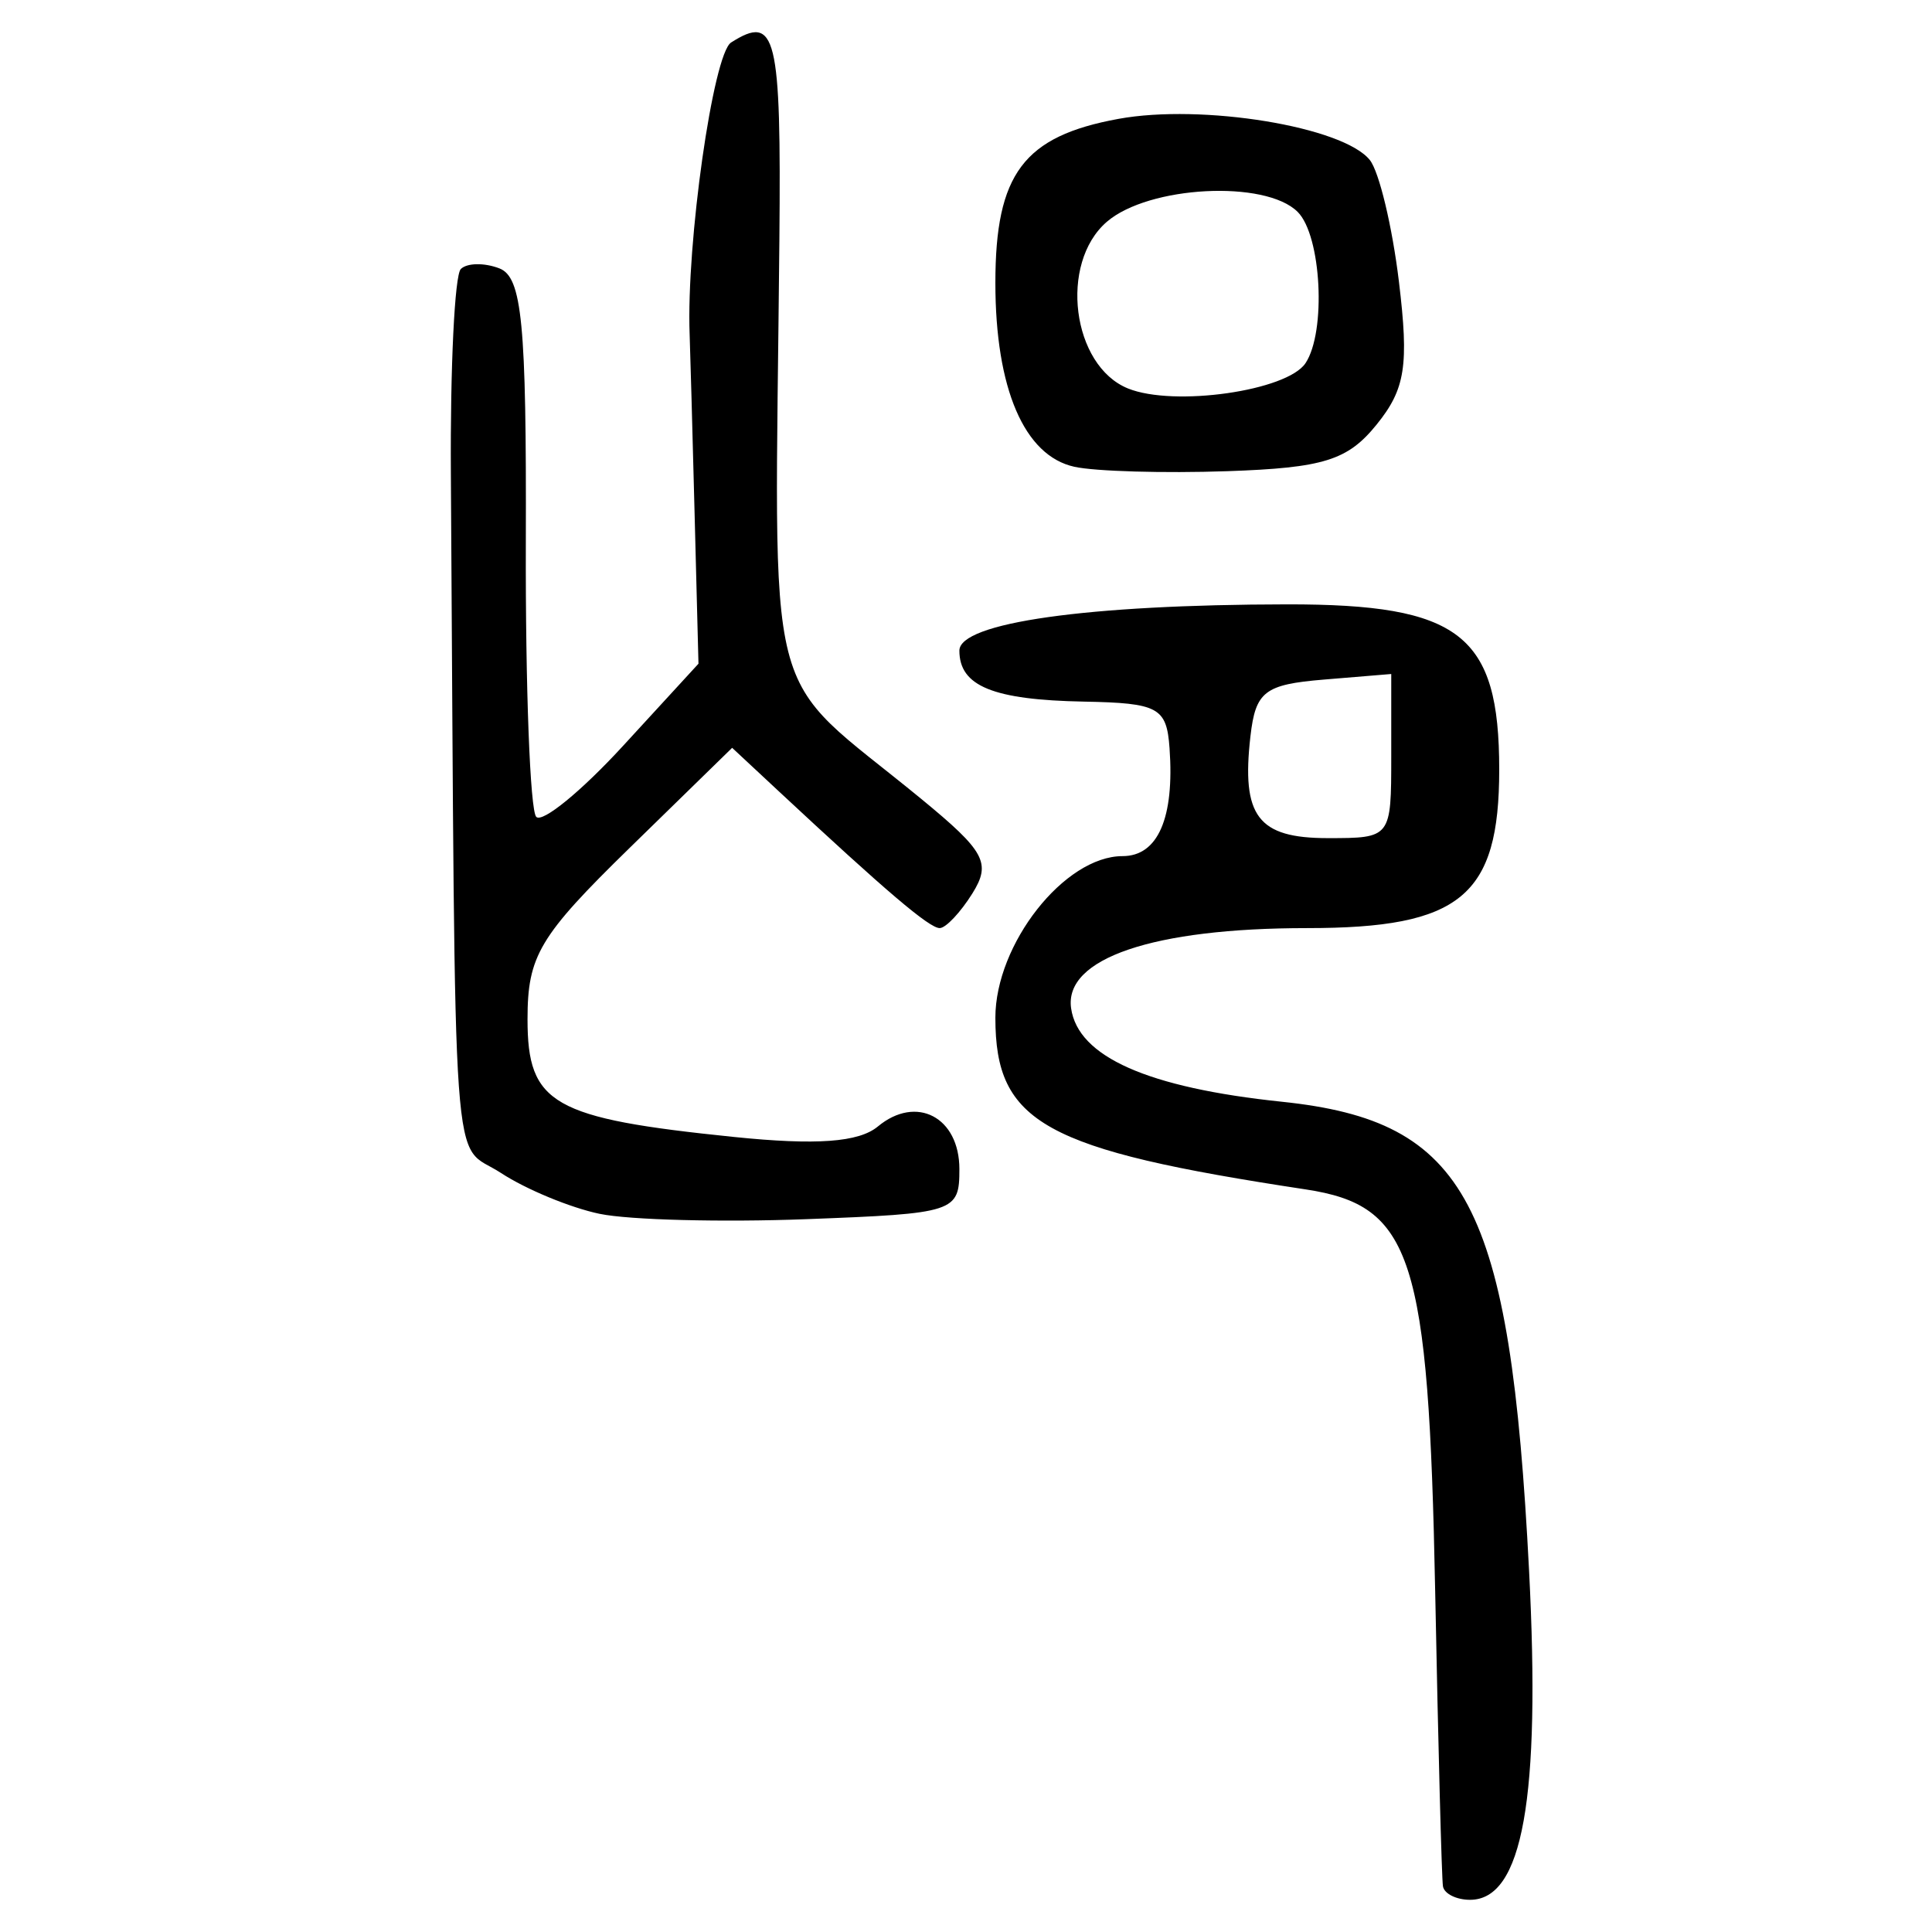 <?xml version="1.0" encoding="UTF-8" standalone="no"?>
<!-- Created with Inkscape (http://www.inkscape.org/) -->

<svg
   xmlns:dc="http://purl.org/dc/elements/1.1/"
   xmlns:cc="http://creativecommons.org/ns#"
   xmlns:rdf="http://www.w3.org/1999/02/22-rdf-syntax-ns#"
   xmlns:svg="http://www.w3.org/2000/svg"
   xmlns="http://www.w3.org/2000/svg"
   xmlns:sodipodi="http://sodipodi.sourceforge.net/DTD/sodipodi-0.dtd"
   xmlns:inkscape="http://www.inkscape.org/namespaces/inkscape"
   width="300"
   height="300"
   id="svg2"
   version="1.1"
   inkscape:version="0.48.4 r9939"
   sodipodi:docname="image-seal.svg">
  <defs
     id="defs4" />
  <sodipodi:namedview
     id="base"
     pagecolor="#ffffff"
     bordercolor="#666666"
     borderopacity="1.0"
     inkscape:pageopacity="0.0"
     inkscape:pageshadow="2"
     inkscape:zoom="2.0506101"
     inkscape:cx="156.21232"
     inkscape:cy="110.79688"
     inkscape:document-units="px"
     inkscape:current-layer="layer1"
     showgrid="false"
     inkscape:window-width="1215"
     inkscape:window-height="1000"
     inkscape:window-x="65"
     inkscape:window-y="24"
     inkscape:window-maximized="1"
     fit-margin-top="10"
     fit-margin-left="10"
     fit-margin-right="10"
     fit-margin-bottom="10" />
  <g
     inkscape:label="Calque 1"
     inkscape:groupmode="layer"
     id="layer1"
     transform="translate(0,-752.362)">
    <path
       style="fill:#000000"
       d="m 224.061,1045.267 c -0.195,-1.153 -0.739,-21.799 -1.209,-45.88 -1.015,-51.969 -3.548,-59.825 -20.098,-62.334 -40.659,-6.164 -48.193,-10.331 -48.193,-26.657 0,-11.454 10.737,-25.096 19.752,-25.096 5.491,0 8.07,-5.927 7.293,-16.765 -0.453,-6.322 -1.715,-7.008 -13.302,-7.228 -14.109,-0.268 -19.331,-2.406 -19.331,-7.915 0,-4.344 19.875,-7.151 50.885,-7.186 26.875,-0.03 32.94,4.693 32.94,25.65 0,19.679 -5.989,24.621 -29.839,24.621 -23.911,0 -37.753,4.705 -36.638,12.452 1.084,7.539 11.906,12.334 32.749,14.513 28.765,3.007 35.429,15.65 38.362,72.784 1.818,35.403 -1.002,51.137 -9.165,51.137 -2.119,0 -4.012,-0.943 -4.206,-2.096 z m -8.029,-175.504 0,-12.742 -10.478,0.867 c -9.181,0.76 -10.59,1.848 -11.385,8.787 -1.424,12.435 1.149,15.83 11.996,15.83 9.851,0 9.867,-0.028 9.867,-12.743 z M 93.135,940.852 c -4.559,-0.951 -11.464,-3.809 -15.344,-6.351 -7.795,-5.107 -7.048,5.312 -7.78,-108.584 -0.106,-16.524 0.588,-30.825 1.542,-31.78 0.954,-0.954 3.645,-1.002 5.98,-0.106 3.538,1.358 4.224,8.441 4.118,42.529 -0.07,22.495 0.659,41.687 1.62,42.647 0.961,0.961 7.021,-3.998 13.467,-11.019 l 11.72,-12.766 -0.606,-23.481 c -0.333,-12.915 -0.678,-25.367 -0.766,-27.673 -0.537,-14.105 3.642,-43.529 6.436,-45.305 7.001,-4.452 7.79,-1.231 7.5,30.636 -0.685,75.334 -2.989,66.258 22.037,86.822 9.897,8.132 10.881,9.951 7.934,14.669 -1.85,2.962 -4.135,5.386 -5.078,5.386 -1.611,0 -8.263,-5.657 -25.063,-21.315 l -7.165,-6.678 -15.887,15.511 c -14.064,13.731 -15.887,16.789 -15.887,26.639 0,13.184 3.863,15.386 32.055,18.275 12.796,1.311 19.385,0.831 22.349,-1.629 5.971,-4.955 12.656,-1.457 12.656,6.624 0,6.685 -0.632,6.892 -23.774,7.771 -13.076,0.497 -27.504,0.126 -32.063,-0.825 z m 73.684,-116.011 c -7.778,-1.714 -12.258,-12.15 -12.258,-28.552 0,-16.936 4.383,-22.775 19.118,-25.47 12.997,-2.377 34.894,1.21 39.027,6.393 1.45,1.819 3.484,10.319 4.519,18.89 1.571,13.008 0.998,16.676 -3.473,22.197 -4.494,5.55 -8.224,6.713 -23.193,7.229 -9.81,0.338 -20.494,0.029 -23.741,-0.686 z m 35.899,-16.086 c 3.244,-4.882 2.472,-19.8 -1.215,-23.487 -5.012,-5.012 -23.137,-4.072 -29.637,1.537 -7.454,6.432 -5.421,22.368 3.301,25.883 7.149,2.88 24.686,0.377 27.55,-3.932 z"
       id="path3093"
       inkscape:connector-curvature="0" />
  </g>
</svg>
